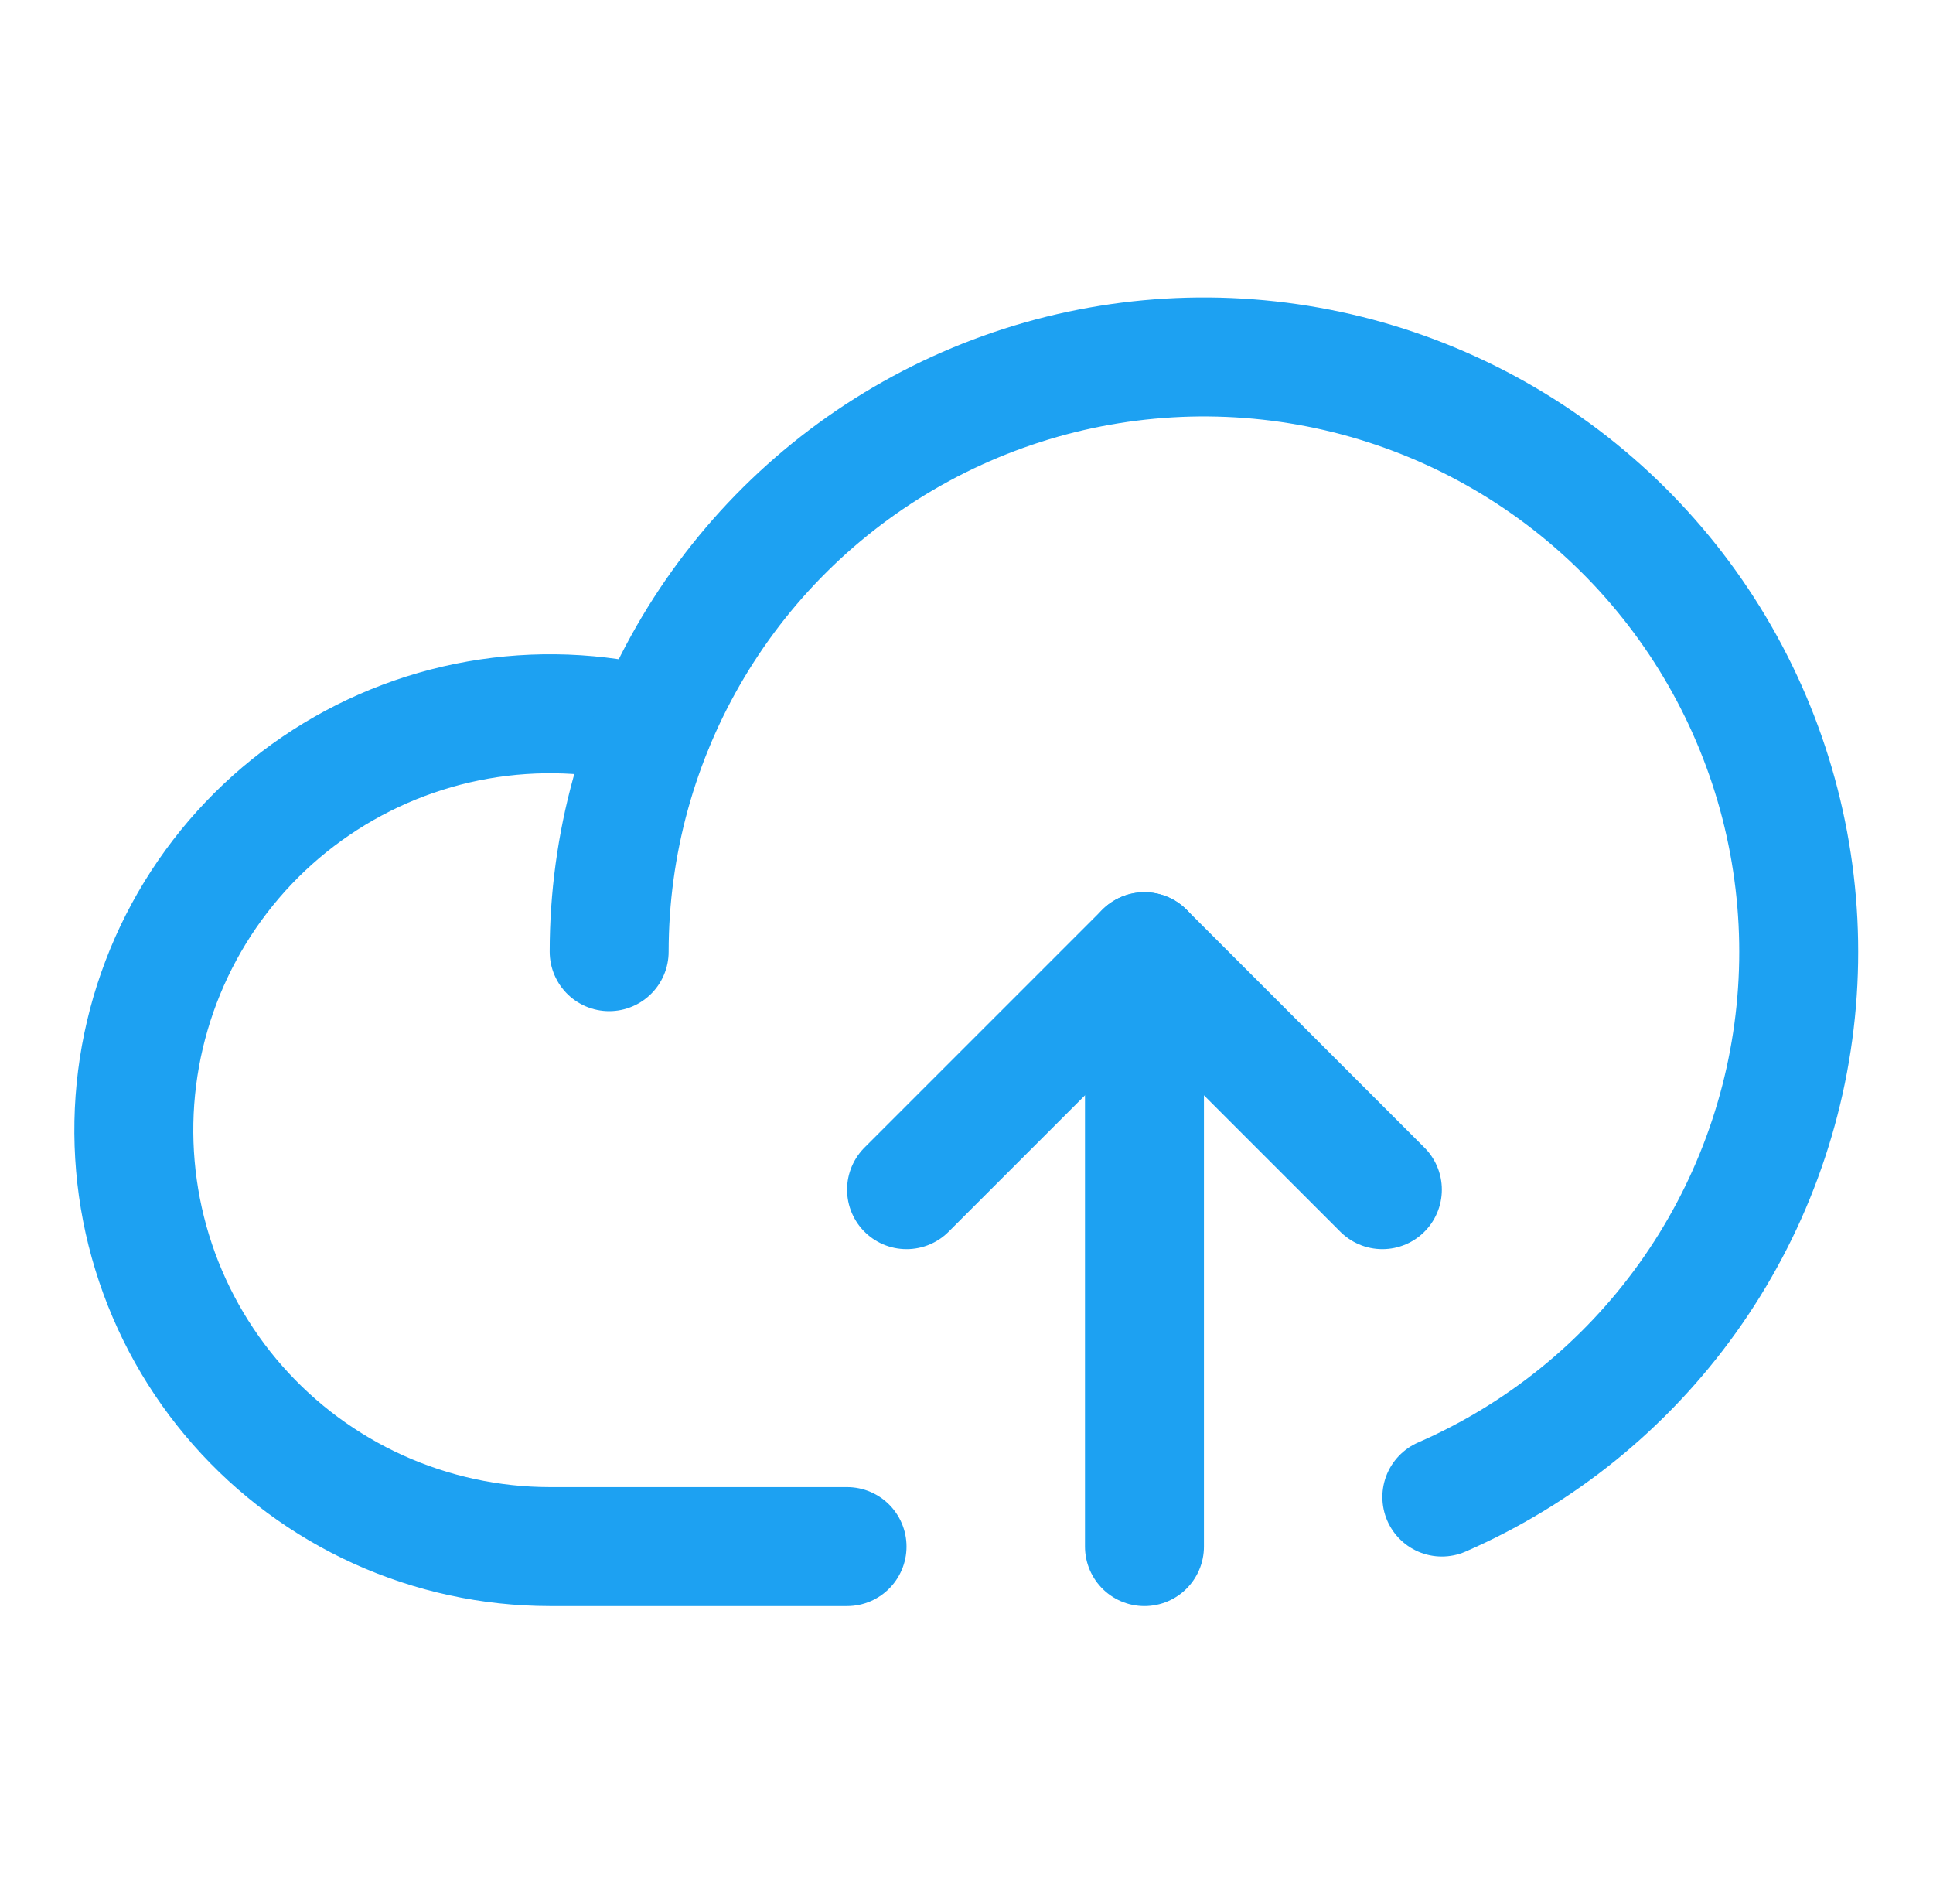 <svg xmlns="http://www.w3.org/2000/svg" width="65" height="64" viewBox="0 0 65 64" fill="none"><path d="M28.483 51.996H18.483C16.498 51.994 14.536 51.569 12.727 50.751C10.919 49.932 9.305 48.738 7.993 47.248C6.681 45.759 5.701 44.007 5.118 42.109C4.535 40.212 4.362 38.212 4.61 36.243C4.859 34.273 5.524 32.379 6.56 30.686C7.597 28.993 8.981 27.54 10.622 26.423C12.263 25.306 14.123 24.55 16.078 24.207C18.034 23.864 20.039 23.94 21.963 24.431" stroke="#1DA1F2" stroke-width="4" stroke-linecap="round" stroke-linejoin="round"></path><path d="M30.484 39.996L38.484 31.996L46.484 39.996" stroke="#1DA1F2" stroke-width="4" stroke-linecap="round" stroke-linejoin="round"></path><path d="M38.484 51.996V31.996" stroke="#1DA1F2" stroke-width="4" stroke-linecap="round" stroke-linejoin="round"></path><path d="M20.484 31.995C20.485 28.39 21.461 24.851 23.308 21.755C25.155 18.658 27.805 16.119 30.977 14.405C34.149 12.69 37.725 11.866 41.328 12.018C44.93 12.17 48.424 13.293 51.441 15.268C54.457 17.243 56.884 19.997 58.463 23.238C60.043 26.48 60.717 30.088 60.414 33.68C60.111 37.273 58.842 40.717 56.742 43.648C54.642 46.579 51.789 48.888 48.484 50.33" stroke="#1DA1F2" stroke-width="4" stroke-linecap="round" stroke-linejoin="round"></path></svg>